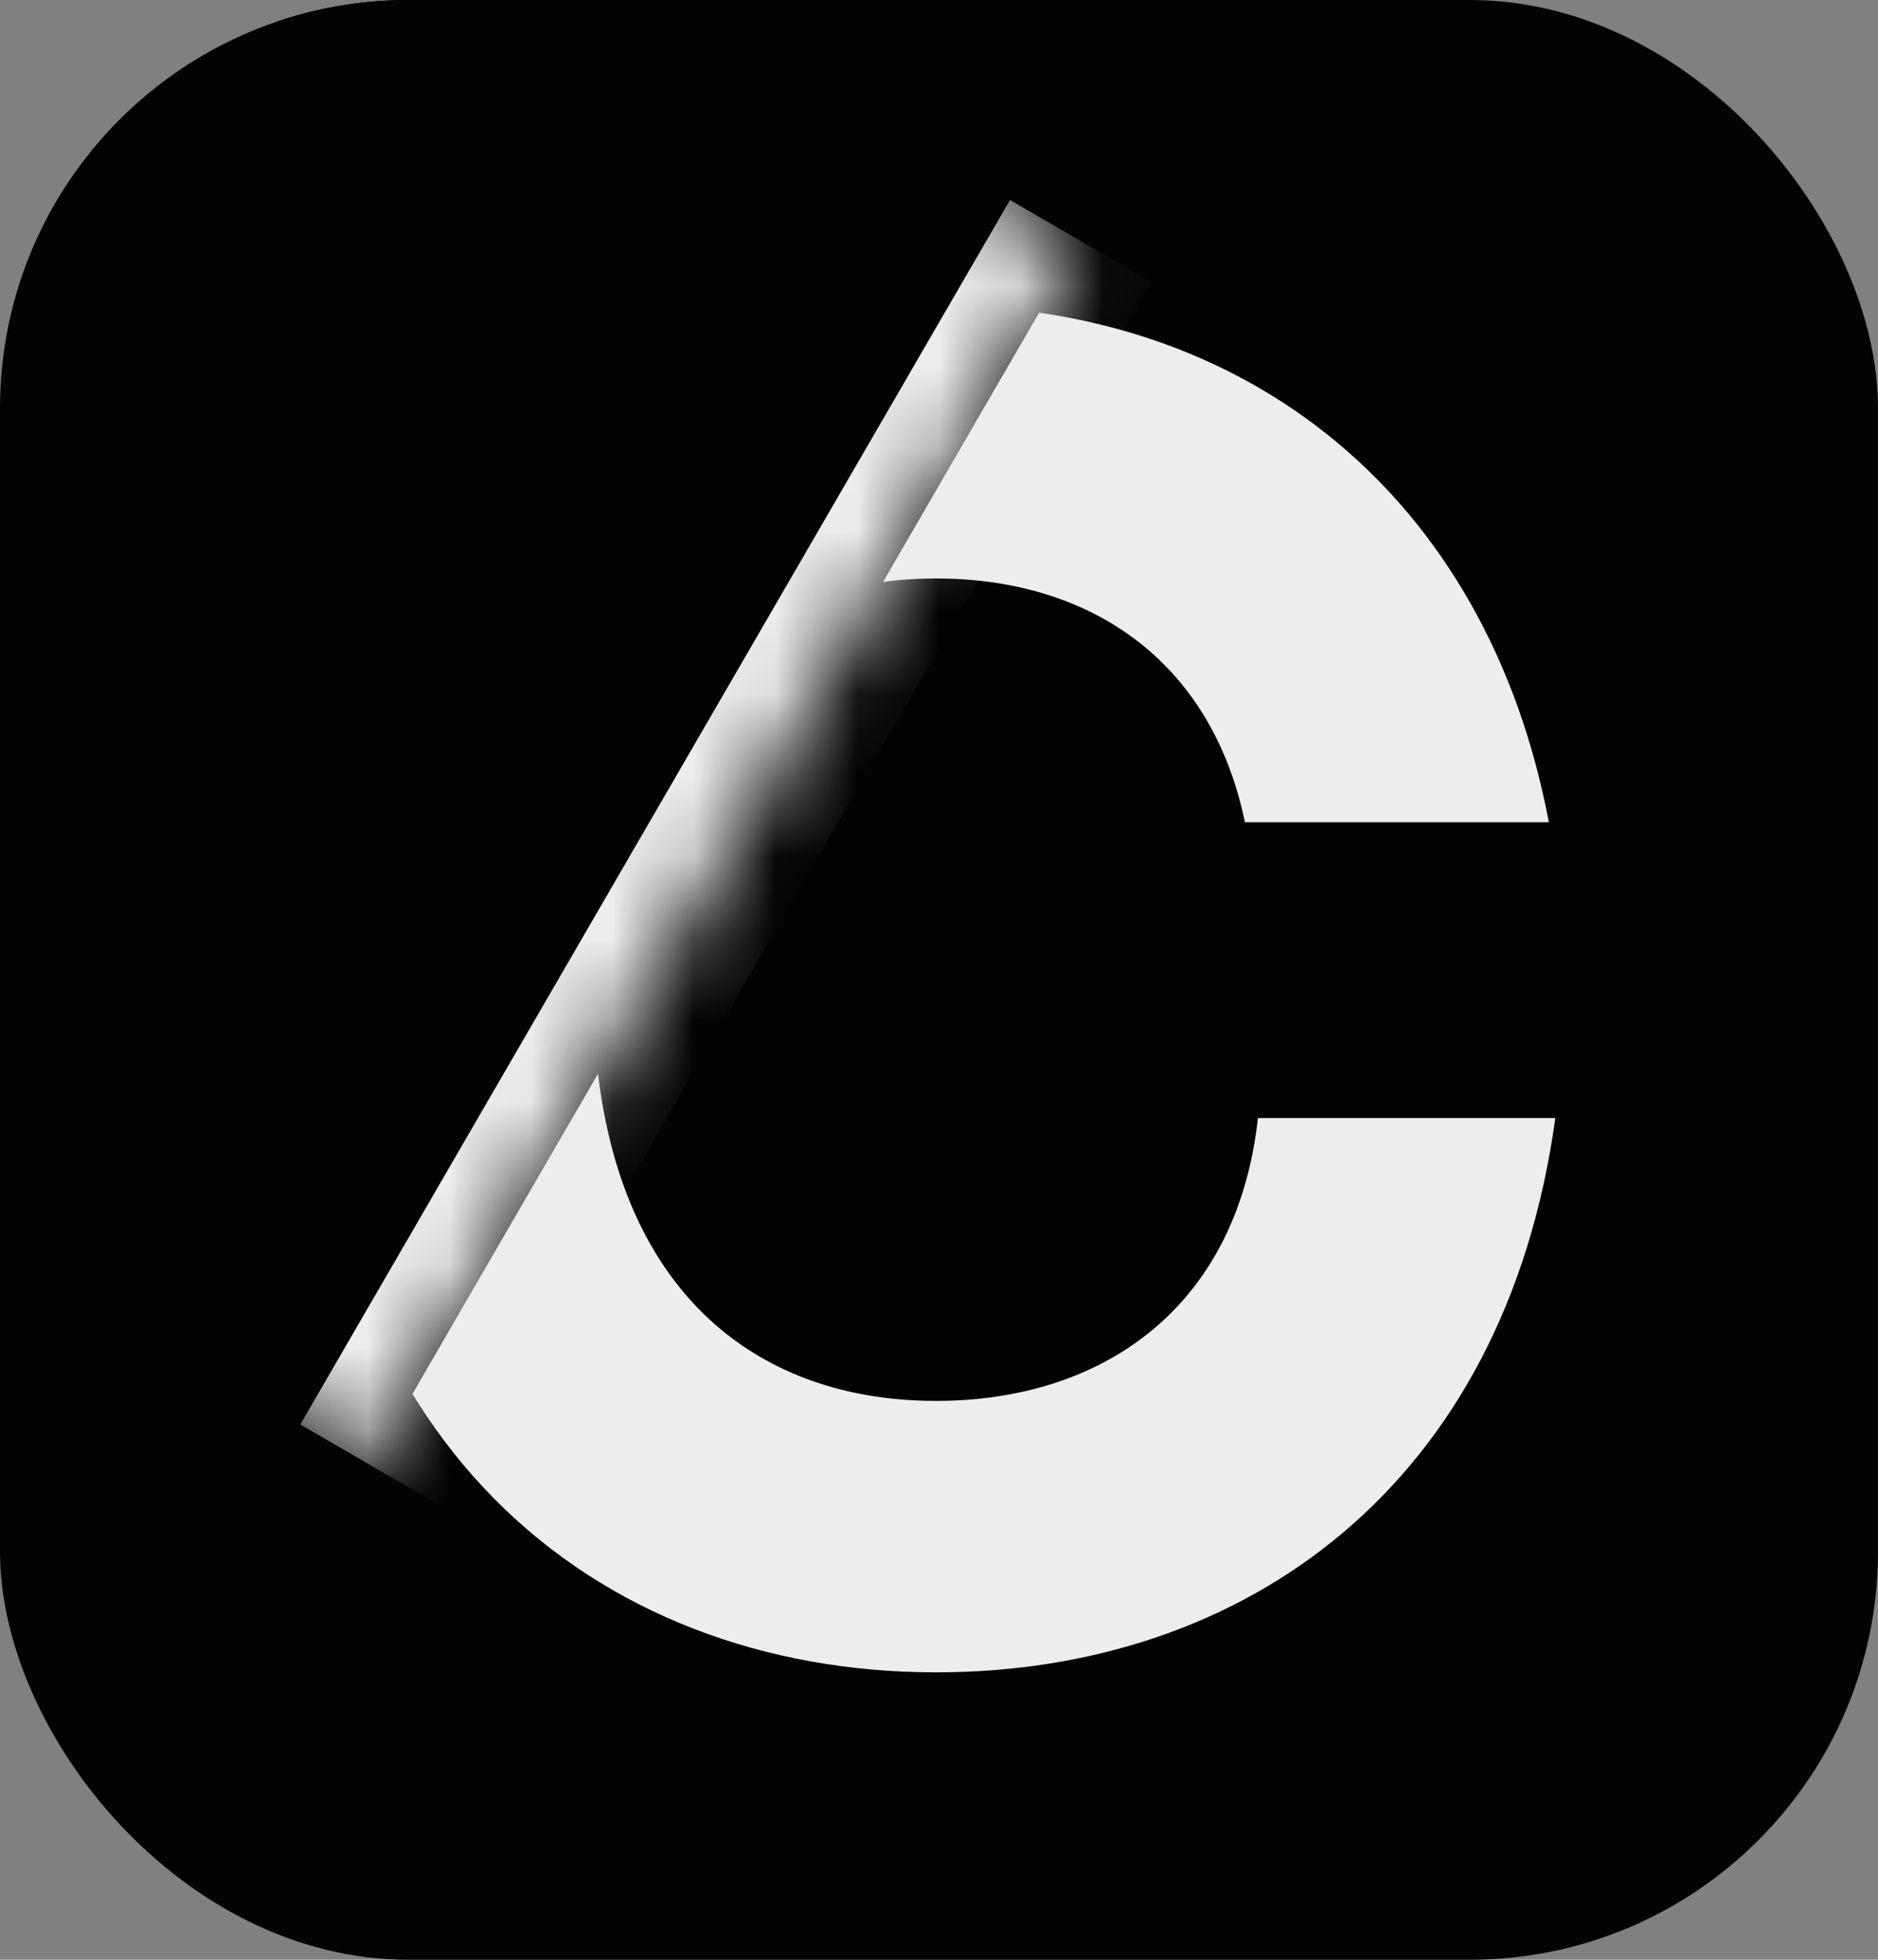 <?xml version="1.0" encoding="UTF-8"?> <svg xmlns="http://www.w3.org/2000/svg" width="23" height="24" viewBox="0 0 23 24" fill="none"><rect x="0" y="0" width="23" height="24" fill="#808080" stroke="none"/><g clip-path="url(#clip0_163_420)"><rect width="23" height="24" rx="5" fill="#030303"></rect><path d="M15.406 13.692H19.048C18.431 18.191 15.247 20.48 11.465 20.48C7.265 20.48 3.802 17.613 3.802 12.12C3.802 6.746 7.265 3.74 11.465 3.74C15.267 3.74 18.212 6.069 18.969 10.07H15.247C14.829 8.059 13.316 7.084 11.465 7.084C9.096 7.084 7.265 8.677 7.265 12.12C7.265 15.583 9.076 17.156 11.465 17.156C13.475 17.156 15.147 16.041 15.406 13.692Z" fill="#EDEDED"></path><path d="M4.693 -2L13.235 2.951L4.543 17.947L-3.999 12.996L4.693 -2Z" fill="#030303"></path><mask id="mask0_163_420" style="mask-type:luminance" maskUnits="userSpaceOnUse" x="-4" y="-2" width="18" height="20"><path d="M4.693 -2L13.235 2.951L4.543 17.947L-3.999 12.996L4.693 -2Z" fill="white"></path></mask><g mask="url(#mask0_163_420)"><path d="M13.235 2.951L12.37 2.449L3.678 17.445L4.543 17.947L5.408 18.448L14.1 3.452L13.235 2.951Z" fill="#EDEDED"></path></g></g><defs><clipPath id="clip0_163_420"><rect width="23" height="24" rx="5" fill="white"></rect></clipPath></defs></svg> 